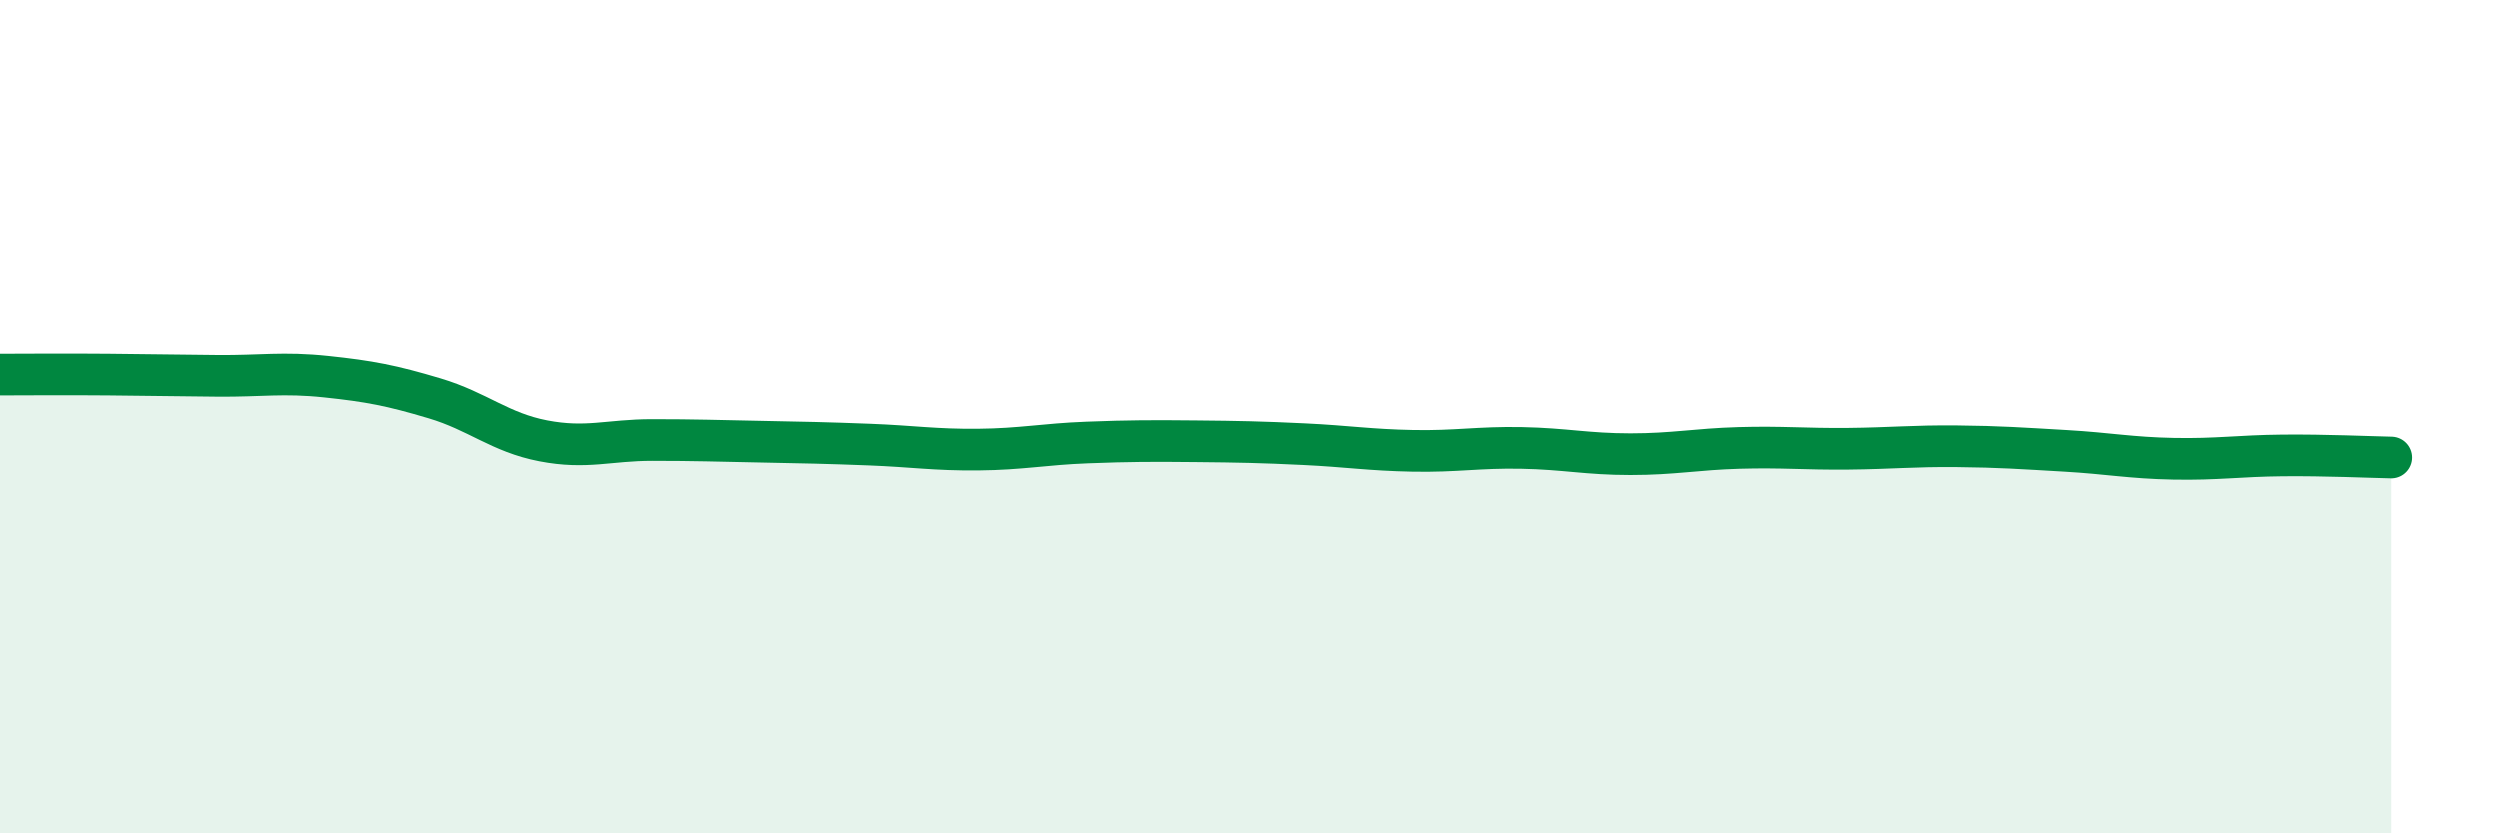 
    <svg width="60" height="20" viewBox="0 0 60 20" xmlns="http://www.w3.org/2000/svg">
      <path
        d="M 0,8.99 C 0.52,8.99 1.57,8.98 2.61,8.99 C 3.65,9 4.18,9.01 5.22,9.02 C 6.26,9.03 6.79,8.93 7.83,9.04 C 8.87,9.15 9.39,9.25 10.43,9.56 C 11.47,9.87 12,10.38 13.04,10.58 C 14.08,10.78 14.61,10.56 15.65,10.56 C 16.69,10.56 17.22,10.58 18.26,10.6 C 19.3,10.62 19.83,10.63 20.87,10.67 C 21.91,10.71 22.44,10.8 23.48,10.79 C 24.52,10.78 25.05,10.66 26.09,10.62 C 27.13,10.58 27.66,10.58 28.7,10.59 C 29.74,10.6 30.26,10.61 31.3,10.66 C 32.34,10.71 32.87,10.8 33.91,10.82 C 34.95,10.84 35.48,10.73 36.52,10.75 C 37.56,10.77 38.09,10.9 39.13,10.9 C 40.17,10.9 40.7,10.78 41.74,10.75 C 42.78,10.72 43.31,10.78 44.35,10.77 C 45.39,10.76 45.92,10.7 46.96,10.71 C 48,10.72 48.53,10.76 49.57,10.82 C 50.61,10.88 51.13,10.99 52.17,11.01 C 53.21,11.03 53.74,10.94 54.78,10.93 C 55.82,10.92 56.87,10.97 57.39,10.98L57.39 20L0 20Z"
        fill="#008740"
        opacity="0.1"
        stroke-linecap="round"
        stroke-linejoin="round"
      />
      <path
        d="M 0,8.99 C 0.52,8.99 1.57,8.98 2.61,8.99 C 3.65,9 4.18,9.01 5.22,9.02 C 6.26,9.03 6.79,8.93 7.83,9.04 C 8.87,9.15 9.39,9.25 10.43,9.56 C 11.47,9.87 12,10.38 13.04,10.58 C 14.08,10.78 14.61,10.56 15.65,10.56 C 16.69,10.56 17.22,10.58 18.26,10.6 C 19.3,10.62 19.83,10.63 20.87,10.67 C 21.91,10.71 22.44,10.8 23.48,10.79 C 24.52,10.78 25.05,10.66 26.09,10.62 C 27.13,10.58 27.66,10.58 28.7,10.59 C 29.74,10.6 30.26,10.61 31.3,10.66 C 32.34,10.71 32.87,10.8 33.91,10.82 C 34.95,10.84 35.48,10.73 36.52,10.75 C 37.56,10.77 38.09,10.9 39.13,10.9 C 40.17,10.9 40.7,10.78 41.74,10.75 C 42.78,10.72 43.31,10.78 44.35,10.77 C 45.39,10.76 45.92,10.7 46.96,10.71 C 48,10.72 48.53,10.76 49.57,10.82 C 50.61,10.88 51.13,10.99 52.17,11.01 C 53.21,11.03 53.74,10.94 54.78,10.93 C 55.82,10.92 56.87,10.97 57.39,10.98"
        stroke="#008740"
        stroke-width="1"
        fill="none"
        stroke-linecap="round"
        stroke-linejoin="round"
      />
    </svg>
  